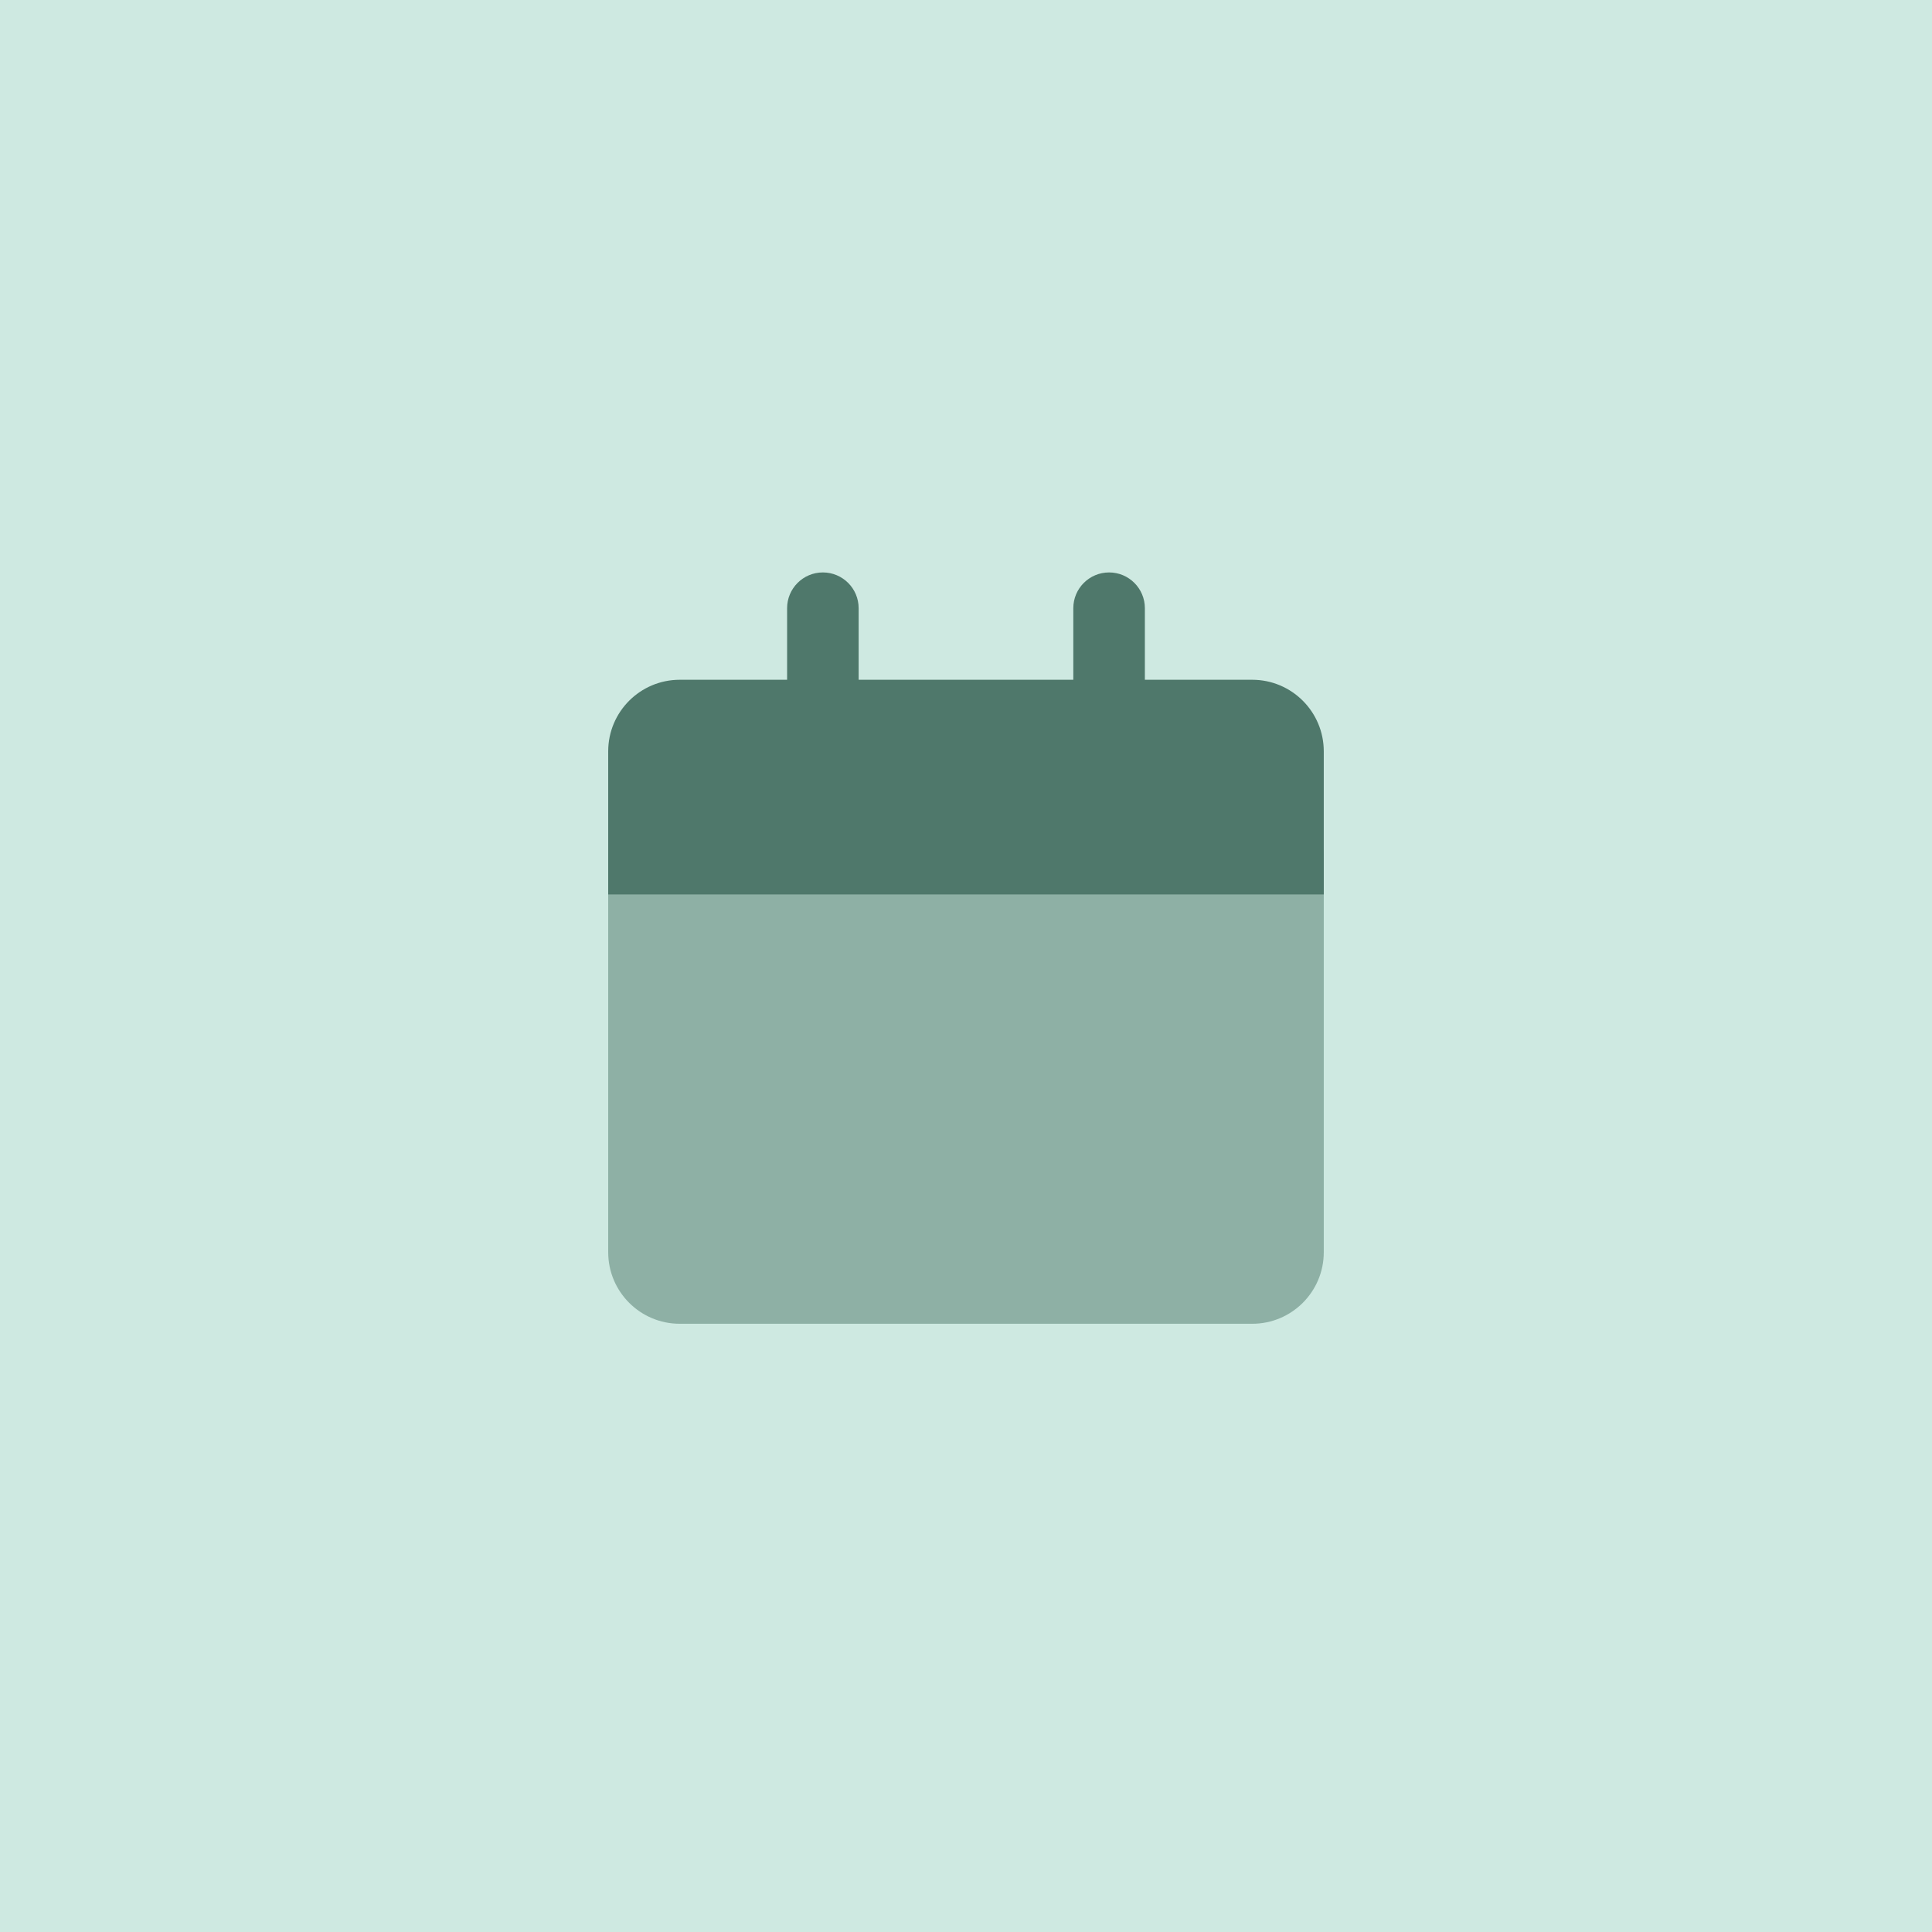 <svg width="72" height="72" viewBox="0 0 72 72" fill="none" xmlns="http://www.w3.org/2000/svg">
<rect width="72" height="72" fill="#CEE9E1"/>
<path opacity="0.5" d="M22.666 32C22.666 30.527 23.86 29.333 25.333 29.333H46.666C48.139 29.333 49.333 30.527 49.333 32V46.666C49.333 48.139 48.139 49.333 46.666 49.333H25.333C23.86 49.333 22.666 48.139 22.666 46.666V32Z" fill="#4F786B"/>
<path d="M30.666 21.333C31.402 21.333 31.999 21.93 31.999 22.666V25.333H39.999V22.666C39.999 21.93 40.596 21.333 41.333 21.333C42.069 21.333 42.666 21.93 42.666 22.666V25.333H46.666C48.139 25.333 49.333 26.527 49.333 28V33.333H22.666V28C22.666 26.527 23.86 25.333 25.333 25.333H29.333V22.666C29.333 21.93 29.93 21.333 30.666 21.333Z" fill="#4F786B"/>
</svg>
